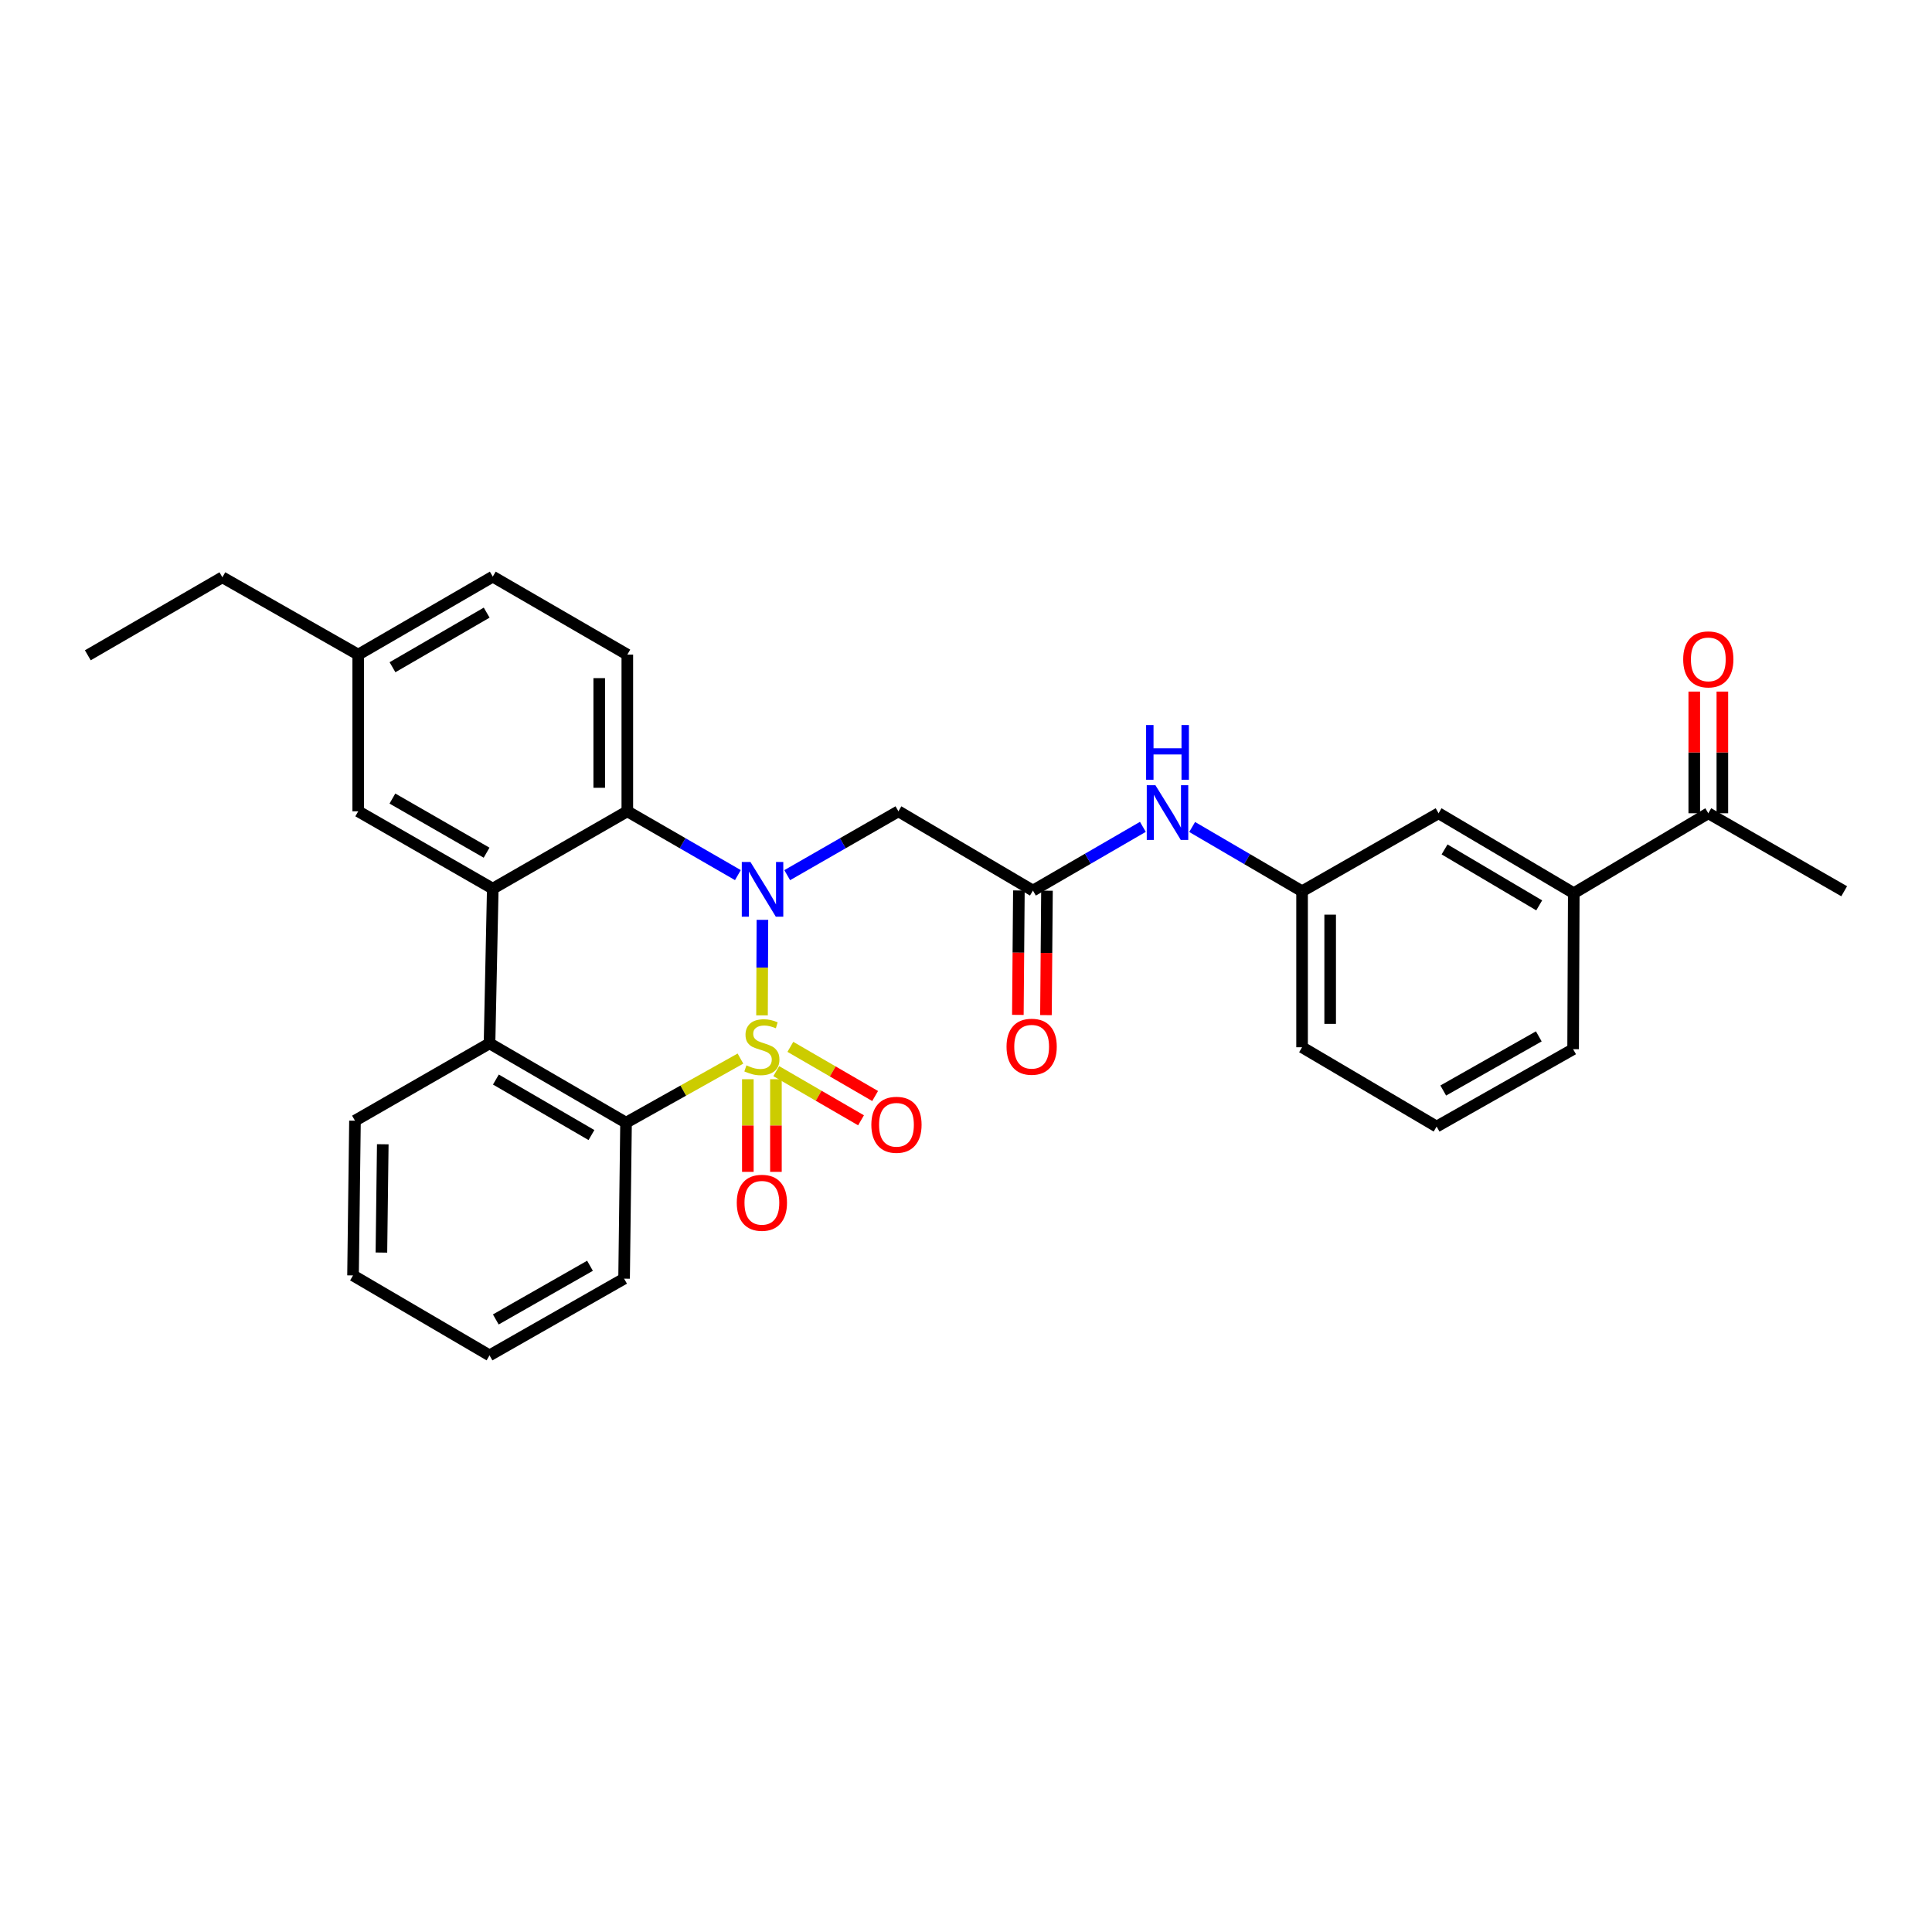<?xml version='1.0' encoding='iso-8859-1'?>
<svg version='1.1' baseProfile='full'
              xmlns='http://www.w3.org/2000/svg'
                      xmlns:rdkit='http://www.rdkit.org/xml'
                      xmlns:xlink='http://www.w3.org/1999/xlink'
                  xml:space='preserve'
width='1000px' height='1000px' viewBox='0 0 1000 1000'>
<!-- END OF HEADER -->
<rect style='opacity:1.0;fill:#FFFFFF;stroke:none' width='1000' height='1000' x='0' y='0'> </rect>
<path class='bond-0' d='M 394.417,525.548 L 394.52,500.828' style='fill:none;fill-rule:evenodd;stroke:#CCCC00;stroke-width:6px;stroke-linecap:butt;stroke-linejoin:miter;stroke-opacity:1' />
<path class='bond-0' d='M 394.52,500.828 L 394.623,476.107' style='fill:none;fill-rule:evenodd;stroke:#0000FF;stroke-width:6px;stroke-linecap:butt;stroke-linejoin:miter;stroke-opacity:1' />
<path class='bond-1' d='M 383.255,547.919 L 353.646,564.507' style='fill:none;fill-rule:evenodd;stroke:#CCCC00;stroke-width:6px;stroke-linecap:butt;stroke-linejoin:miter;stroke-opacity:1' />
<path class='bond-1' d='M 353.646,564.507 L 324.038,581.095' style='fill:none;fill-rule:evenodd;stroke:#000000;stroke-width:6px;stroke-linecap:butt;stroke-linejoin:miter;stroke-opacity:1' />
<path class='bond-7' d='M 387.08,558.602 L 387.08,582.58' style='fill:none;fill-rule:evenodd;stroke:#CCCC00;stroke-width:6px;stroke-linecap:butt;stroke-linejoin:miter;stroke-opacity:1' />
<path class='bond-7' d='M 387.08,582.58 L 387.08,606.558' style='fill:none;fill-rule:evenodd;stroke:#FF0000;stroke-width:6px;stroke-linecap:butt;stroke-linejoin:miter;stroke-opacity:1' />
<path class='bond-7' d='M 401.619,558.602 L 401.619,582.58' style='fill:none;fill-rule:evenodd;stroke:#CCCC00;stroke-width:6px;stroke-linecap:butt;stroke-linejoin:miter;stroke-opacity:1' />
<path class='bond-7' d='M 401.619,582.58 L 401.619,606.558' style='fill:none;fill-rule:evenodd;stroke:#FF0000;stroke-width:6px;stroke-linecap:butt;stroke-linejoin:miter;stroke-opacity:1' />
<path class='bond-8' d='M 401.796,554.425 L 423.732,567.148' style='fill:none;fill-rule:evenodd;stroke:#CCCC00;stroke-width:6px;stroke-linecap:butt;stroke-linejoin:miter;stroke-opacity:1' />
<path class='bond-8' d='M 423.732,567.148 L 445.668,579.871' style='fill:none;fill-rule:evenodd;stroke:#FF0000;stroke-width:6px;stroke-linecap:butt;stroke-linejoin:miter;stroke-opacity:1' />
<path class='bond-8' d='M 409.09,541.849 L 431.027,554.572' style='fill:none;fill-rule:evenodd;stroke:#CCCC00;stroke-width:6px;stroke-linecap:butt;stroke-linejoin:miter;stroke-opacity:1' />
<path class='bond-8' d='M 431.027,554.572 L 452.963,567.295' style='fill:none;fill-rule:evenodd;stroke:#FF0000;stroke-width:6px;stroke-linecap:butt;stroke-linejoin:miter;stroke-opacity:1' />
<path class='bond-2' d='M 381.929,452.954 L 353.315,436.442' style='fill:none;fill-rule:evenodd;stroke:#0000FF;stroke-width:6px;stroke-linecap:butt;stroke-linejoin:miter;stroke-opacity:1' />
<path class='bond-2' d='M 353.315,436.442 L 324.7,419.931' style='fill:none;fill-rule:evenodd;stroke:#000000;stroke-width:6px;stroke-linecap:butt;stroke-linejoin:miter;stroke-opacity:1' />
<path class='bond-5' d='M 407.457,452.985 L 436.237,436.458' style='fill:none;fill-rule:evenodd;stroke:#0000FF;stroke-width:6px;stroke-linecap:butt;stroke-linejoin:miter;stroke-opacity:1' />
<path class='bond-5' d='M 436.237,436.458 L 465.018,419.931' style='fill:none;fill-rule:evenodd;stroke:#000000;stroke-width:6px;stroke-linecap:butt;stroke-linejoin:miter;stroke-opacity:1' />
<path class='bond-4' d='M 324.038,581.095 L 253.378,540.039' style='fill:none;fill-rule:evenodd;stroke:#000000;stroke-width:6px;stroke-linecap:butt;stroke-linejoin:miter;stroke-opacity:1' />
<path class='bond-4' d='M 306.135,587.508 L 256.673,558.768' style='fill:none;fill-rule:evenodd;stroke:#000000;stroke-width:6px;stroke-linecap:butt;stroke-linejoin:miter;stroke-opacity:1' />
<path class='bond-20' d='M 324.038,581.095 L 323.028,661.835' style='fill:none;fill-rule:evenodd;stroke:#000000;stroke-width:6px;stroke-linecap:butt;stroke-linejoin:miter;stroke-opacity:1' />
<path class='bond-9' d='M 324.7,419.931 L 324.7,338.835' style='fill:none;fill-rule:evenodd;stroke:#000000;stroke-width:6px;stroke-linecap:butt;stroke-linejoin:miter;stroke-opacity:1' />
<path class='bond-9' d='M 310.161,407.766 L 310.161,351' style='fill:none;fill-rule:evenodd;stroke:#000000;stroke-width:6px;stroke-linecap:butt;stroke-linejoin:miter;stroke-opacity:1' />
<path class='bond-30' d='M 324.7,419.931 L 255.058,459.961' style='fill:none;fill-rule:evenodd;stroke:#000000;stroke-width:6px;stroke-linecap:butt;stroke-linejoin:miter;stroke-opacity:1' />
<path class='bond-3' d='M 255.058,459.961 L 253.378,540.039' style='fill:none;fill-rule:evenodd;stroke:#000000;stroke-width:6px;stroke-linecap:butt;stroke-linejoin:miter;stroke-opacity:1' />
<path class='bond-11' d='M 255.058,459.961 L 185.417,419.931' style='fill:none;fill-rule:evenodd;stroke:#000000;stroke-width:6px;stroke-linecap:butt;stroke-linejoin:miter;stroke-opacity:1' />
<path class='bond-11' d='M 251.858,441.352 L 203.108,413.33' style='fill:none;fill-rule:evenodd;stroke:#000000;stroke-width:6px;stroke-linecap:butt;stroke-linejoin:miter;stroke-opacity:1' />
<path class='bond-21' d='M 253.378,540.039 L 183.737,580.069' style='fill:none;fill-rule:evenodd;stroke:#000000;stroke-width:6px;stroke-linecap:butt;stroke-linejoin:miter;stroke-opacity:1' />
<path class='bond-6' d='M 465.018,419.931 L 534.643,460.963' style='fill:none;fill-rule:evenodd;stroke:#000000;stroke-width:6px;stroke-linecap:butt;stroke-linejoin:miter;stroke-opacity:1' />
<path class='bond-10' d='M 534.643,460.963 L 563.096,444.47' style='fill:none;fill-rule:evenodd;stroke:#000000;stroke-width:6px;stroke-linecap:butt;stroke-linejoin:miter;stroke-opacity:1' />
<path class='bond-10' d='M 563.096,444.47 L 591.548,427.977' style='fill:none;fill-rule:evenodd;stroke:#0000FF;stroke-width:6px;stroke-linecap:butt;stroke-linejoin:miter;stroke-opacity:1' />
<path class='bond-16' d='M 527.374,460.903 L 527.11,493.104' style='fill:none;fill-rule:evenodd;stroke:#000000;stroke-width:6px;stroke-linecap:butt;stroke-linejoin:miter;stroke-opacity:1' />
<path class='bond-16' d='M 527.11,493.104 L 526.846,525.304' style='fill:none;fill-rule:evenodd;stroke:#FF0000;stroke-width:6px;stroke-linecap:butt;stroke-linejoin:miter;stroke-opacity:1' />
<path class='bond-16' d='M 541.912,461.022 L 541.648,493.223' style='fill:none;fill-rule:evenodd;stroke:#000000;stroke-width:6px;stroke-linecap:butt;stroke-linejoin:miter;stroke-opacity:1' />
<path class='bond-16' d='M 541.648,493.223 L 541.384,525.424' style='fill:none;fill-rule:evenodd;stroke:#FF0000;stroke-width:6px;stroke-linecap:butt;stroke-linejoin:miter;stroke-opacity:1' />
<path class='bond-18' d='M 324.7,338.835 L 255.058,298.465' style='fill:none;fill-rule:evenodd;stroke:#000000;stroke-width:6px;stroke-linecap:butt;stroke-linejoin:miter;stroke-opacity:1' />
<path class='bond-15' d='M 617.058,428.044 L 645.505,444.677' style='fill:none;fill-rule:evenodd;stroke:#0000FF;stroke-width:6px;stroke-linecap:butt;stroke-linejoin:miter;stroke-opacity:1' />
<path class='bond-15' d='M 645.505,444.677 L 673.951,461.31' style='fill:none;fill-rule:evenodd;stroke:#000000;stroke-width:6px;stroke-linecap:butt;stroke-linejoin:miter;stroke-opacity:1' />
<path class='bond-19' d='M 185.417,419.931 L 185.417,338.835' style='fill:none;fill-rule:evenodd;stroke:#000000;stroke-width:6px;stroke-linecap:butt;stroke-linejoin:miter;stroke-opacity:1' />
<path class='bond-12' d='M 814.583,462.312 L 744.602,420.94' style='fill:none;fill-rule:evenodd;stroke:#000000;stroke-width:6px;stroke-linecap:butt;stroke-linejoin:miter;stroke-opacity:1' />
<path class='bond-12' d='M 796.687,468.621 L 747.701,439.661' style='fill:none;fill-rule:evenodd;stroke:#000000;stroke-width:6px;stroke-linecap:butt;stroke-linejoin:miter;stroke-opacity:1' />
<path class='bond-13' d='M 814.583,462.312 L 884.217,420.94' style='fill:none;fill-rule:evenodd;stroke:#000000;stroke-width:6px;stroke-linecap:butt;stroke-linejoin:miter;stroke-opacity:1' />
<path class='bond-33' d='M 814.583,462.312 L 814.244,543.068' style='fill:none;fill-rule:evenodd;stroke:#000000;stroke-width:6px;stroke-linecap:butt;stroke-linejoin:miter;stroke-opacity:1' />
<path class='bond-17' d='M 891.487,420.94 L 891.487,389.452' style='fill:none;fill-rule:evenodd;stroke:#000000;stroke-width:6px;stroke-linecap:butt;stroke-linejoin:miter;stroke-opacity:1' />
<path class='bond-17' d='M 891.487,389.452 L 891.487,357.963' style='fill:none;fill-rule:evenodd;stroke:#FF0000;stroke-width:6px;stroke-linecap:butt;stroke-linejoin:miter;stroke-opacity:1' />
<path class='bond-17' d='M 876.948,420.94 L 876.948,389.452' style='fill:none;fill-rule:evenodd;stroke:#000000;stroke-width:6px;stroke-linecap:butt;stroke-linejoin:miter;stroke-opacity:1' />
<path class='bond-17' d='M 876.948,389.452 L 876.948,357.963' style='fill:none;fill-rule:evenodd;stroke:#FF0000;stroke-width:6px;stroke-linecap:butt;stroke-linejoin:miter;stroke-opacity:1' />
<path class='bond-25' d='M 884.217,420.94 L 954.545,461.31' style='fill:none;fill-rule:evenodd;stroke:#000000;stroke-width:6px;stroke-linecap:butt;stroke-linejoin:miter;stroke-opacity:1' />
<path class='bond-14' d='M 744.602,420.94 L 673.951,461.31' style='fill:none;fill-rule:evenodd;stroke:#000000;stroke-width:6px;stroke-linecap:butt;stroke-linejoin:miter;stroke-opacity:1' />
<path class='bond-24' d='M 673.951,461.31 L 673.951,542.058' style='fill:none;fill-rule:evenodd;stroke:#000000;stroke-width:6px;stroke-linecap:butt;stroke-linejoin:miter;stroke-opacity:1' />
<path class='bond-24' d='M 688.49,473.422 L 688.49,529.946' style='fill:none;fill-rule:evenodd;stroke:#000000;stroke-width:6px;stroke-linecap:butt;stroke-linejoin:miter;stroke-opacity:1' />
<path class='bond-32' d='M 255.058,298.465 L 185.417,338.835' style='fill:none;fill-rule:evenodd;stroke:#000000;stroke-width:6px;stroke-linecap:butt;stroke-linejoin:miter;stroke-opacity:1' />
<path class='bond-32' d='M 251.904,317.099 L 203.154,345.358' style='fill:none;fill-rule:evenodd;stroke:#000000;stroke-width:6px;stroke-linecap:butt;stroke-linejoin:miter;stroke-opacity:1' />
<path class='bond-26' d='M 185.417,338.835 L 115.104,298.805' style='fill:none;fill-rule:evenodd;stroke:#000000;stroke-width:6px;stroke-linecap:butt;stroke-linejoin:miter;stroke-opacity:1' />
<path class='bond-27' d='M 323.028,661.835 L 253.378,701.535' style='fill:none;fill-rule:evenodd;stroke:#000000;stroke-width:6px;stroke-linecap:butt;stroke-linejoin:miter;stroke-opacity:1' />
<path class='bond-27' d='M 305.381,655.159 L 256.626,682.949' style='fill:none;fill-rule:evenodd;stroke:#000000;stroke-width:6px;stroke-linecap:butt;stroke-linejoin:miter;stroke-opacity:1' />
<path class='bond-31' d='M 183.737,580.069 L 182.727,660.155' style='fill:none;fill-rule:evenodd;stroke:#000000;stroke-width:6px;stroke-linecap:butt;stroke-linejoin:miter;stroke-opacity:1' />
<path class='bond-31' d='M 198.123,592.266 L 197.416,648.326' style='fill:none;fill-rule:evenodd;stroke:#000000;stroke-width:6px;stroke-linecap:butt;stroke-linejoin:miter;stroke-opacity:1' />
<path class='bond-22' d='M 814.244,543.068 L 743.593,583.106' style='fill:none;fill-rule:evenodd;stroke:#000000;stroke-width:6px;stroke-linecap:butt;stroke-linejoin:miter;stroke-opacity:1' />
<path class='bond-22' d='M 796.478,536.425 L 747.022,564.452' style='fill:none;fill-rule:evenodd;stroke:#000000;stroke-width:6px;stroke-linecap:butt;stroke-linejoin:miter;stroke-opacity:1' />
<path class='bond-23' d='M 743.593,583.106 L 673.951,542.058' style='fill:none;fill-rule:evenodd;stroke:#000000;stroke-width:6px;stroke-linecap:butt;stroke-linejoin:miter;stroke-opacity:1' />
<path class='bond-29' d='M 115.104,298.805 L 45.455,339.175' style='fill:none;fill-rule:evenodd;stroke:#000000;stroke-width:6px;stroke-linecap:butt;stroke-linejoin:miter;stroke-opacity:1' />
<path class='bond-28' d='M 253.378,701.535 L 182.727,660.155' style='fill:none;fill-rule:evenodd;stroke:#000000;stroke-width:6px;stroke-linecap:butt;stroke-linejoin:miter;stroke-opacity:1' />
<path  class='atom-0' d='M 386.35 551.423
Q 386.67 551.543, 387.99 552.103
Q 389.31 552.663, 390.75 553.023
Q 392.23 553.343, 393.67 553.343
Q 396.35 553.343, 397.91 552.063
Q 399.47 550.743, 399.47 548.463
Q 399.47 546.903, 398.67 545.943
Q 397.91 544.983, 396.71 544.463
Q 395.51 543.943, 393.51 543.343
Q 390.99 542.583, 389.47 541.863
Q 387.99 541.143, 386.91 539.623
Q 385.87 538.103, 385.87 535.543
Q 385.87 531.983, 388.27 529.783
Q 390.71 527.583, 395.51 527.583
Q 398.79 527.583, 402.51 529.143
L 401.59 532.223
Q 398.19 530.823, 395.63 530.823
Q 392.87 530.823, 391.35 531.983
Q 389.83 533.103, 389.87 535.063
Q 389.87 536.583, 390.63 537.503
Q 391.43 538.423, 392.55 538.943
Q 393.71 539.463, 395.63 540.063
Q 398.19 540.863, 399.71 541.663
Q 401.23 542.463, 402.31 544.103
Q 403.43 545.703, 403.43 548.463
Q 403.43 552.383, 400.79 554.503
Q 398.19 556.583, 393.83 556.583
Q 391.31 556.583, 389.39 556.023
Q 387.51 555.503, 385.27 554.583
L 386.35 551.423
' fill='#CCCC00'/>
<path  class='atom-1' d='M 388.429 446.157
L 397.709 461.157
Q 398.629 462.637, 400.109 465.317
Q 401.589 467.997, 401.669 468.157
L 401.669 446.157
L 405.429 446.157
L 405.429 474.477
L 401.549 474.477
L 391.589 458.077
Q 390.429 456.157, 389.189 453.957
Q 387.989 451.757, 387.629 451.077
L 387.629 474.477
L 383.949 474.477
L 383.949 446.157
L 388.429 446.157
' fill='#0000FF'/>
<path  class='atom-8' d='M 381.35 622.555
Q 381.35 615.755, 384.71 611.955
Q 388.07 608.155, 394.35 608.155
Q 400.63 608.155, 403.99 611.955
Q 407.35 615.755, 407.35 622.555
Q 407.35 629.435, 403.95 633.355
Q 400.55 637.235, 394.35 637.235
Q 388.11 637.235, 384.71 633.355
Q 381.35 629.475, 381.35 622.555
M 394.35 634.035
Q 398.67 634.035, 400.99 631.155
Q 403.35 628.235, 403.35 622.555
Q 403.35 616.995, 400.99 614.195
Q 398.67 611.355, 394.35 611.355
Q 390.03 611.355, 387.67 614.155
Q 385.35 616.955, 385.35 622.555
Q 385.35 628.275, 387.67 631.155
Q 390.03 634.035, 394.35 634.035
' fill='#FF0000'/>
<path  class='atom-9' d='M 451.008 582.185
Q 451.008 575.385, 454.368 571.585
Q 457.728 567.785, 464.008 567.785
Q 470.288 567.785, 473.648 571.585
Q 477.008 575.385, 477.008 582.185
Q 477.008 589.065, 473.608 592.985
Q 470.208 596.865, 464.008 596.865
Q 457.768 596.865, 454.368 592.985
Q 451.008 589.105, 451.008 582.185
M 464.008 593.665
Q 468.328 593.665, 470.648 590.785
Q 473.008 587.865, 473.008 582.185
Q 473.008 576.625, 470.648 573.825
Q 468.328 570.985, 464.008 570.985
Q 459.688 570.985, 457.328 573.785
Q 455.008 576.585, 455.008 582.185
Q 455.008 587.905, 457.328 590.785
Q 459.688 593.665, 464.008 593.665
' fill='#FF0000'/>
<path  class='atom-11' d='M 598.041 406.425
L 607.321 421.425
Q 608.241 422.905, 609.721 425.585
Q 611.201 428.265, 611.281 428.425
L 611.281 406.425
L 615.041 406.425
L 615.041 434.745
L 611.161 434.745
L 601.201 418.345
Q 600.041 416.425, 598.801 414.225
Q 597.601 412.025, 597.241 411.345
L 597.241 434.745
L 593.561 434.745
L 593.561 406.425
L 598.041 406.425
' fill='#0000FF'/>
<path  class='atom-11' d='M 593.221 375.273
L 597.061 375.273
L 597.061 387.313
L 611.541 387.313
L 611.541 375.273
L 615.381 375.273
L 615.381 403.593
L 611.541 403.593
L 611.541 390.513
L 597.061 390.513
L 597.061 403.593
L 593.221 403.593
L 593.221 375.273
' fill='#0000FF'/>
<path  class='atom-17' d='M 520.981 541.783
Q 520.981 534.983, 524.341 531.183
Q 527.701 527.383, 533.981 527.383
Q 540.261 527.383, 543.621 531.183
Q 546.981 534.983, 546.981 541.783
Q 546.981 548.663, 543.581 552.583
Q 540.181 556.463, 533.981 556.463
Q 527.741 556.463, 524.341 552.583
Q 520.981 548.703, 520.981 541.783
M 533.981 553.263
Q 538.301 553.263, 540.621 550.383
Q 542.981 547.463, 542.981 541.783
Q 542.981 536.223, 540.621 533.423
Q 538.301 530.583, 533.981 530.583
Q 529.661 530.583, 527.301 533.383
Q 524.981 536.183, 524.981 541.783
Q 524.981 547.503, 527.301 550.383
Q 529.661 553.263, 533.981 553.263
' fill='#FF0000'/>
<path  class='atom-18' d='M 871.217 341.29
Q 871.217 334.49, 874.577 330.69
Q 877.937 326.89, 884.217 326.89
Q 890.497 326.89, 893.857 330.69
Q 897.217 334.49, 897.217 341.29
Q 897.217 348.17, 893.817 352.09
Q 890.417 355.97, 884.217 355.97
Q 877.977 355.97, 874.577 352.09
Q 871.217 348.21, 871.217 341.29
M 884.217 352.77
Q 888.537 352.77, 890.857 349.89
Q 893.217 346.97, 893.217 341.29
Q 893.217 335.73, 890.857 332.93
Q 888.537 330.09, 884.217 330.09
Q 879.897 330.09, 877.537 332.89
Q 875.217 335.69, 875.217 341.29
Q 875.217 347.01, 877.537 349.89
Q 879.897 352.77, 884.217 352.77
' fill='#FF0000'/>
</svg>
